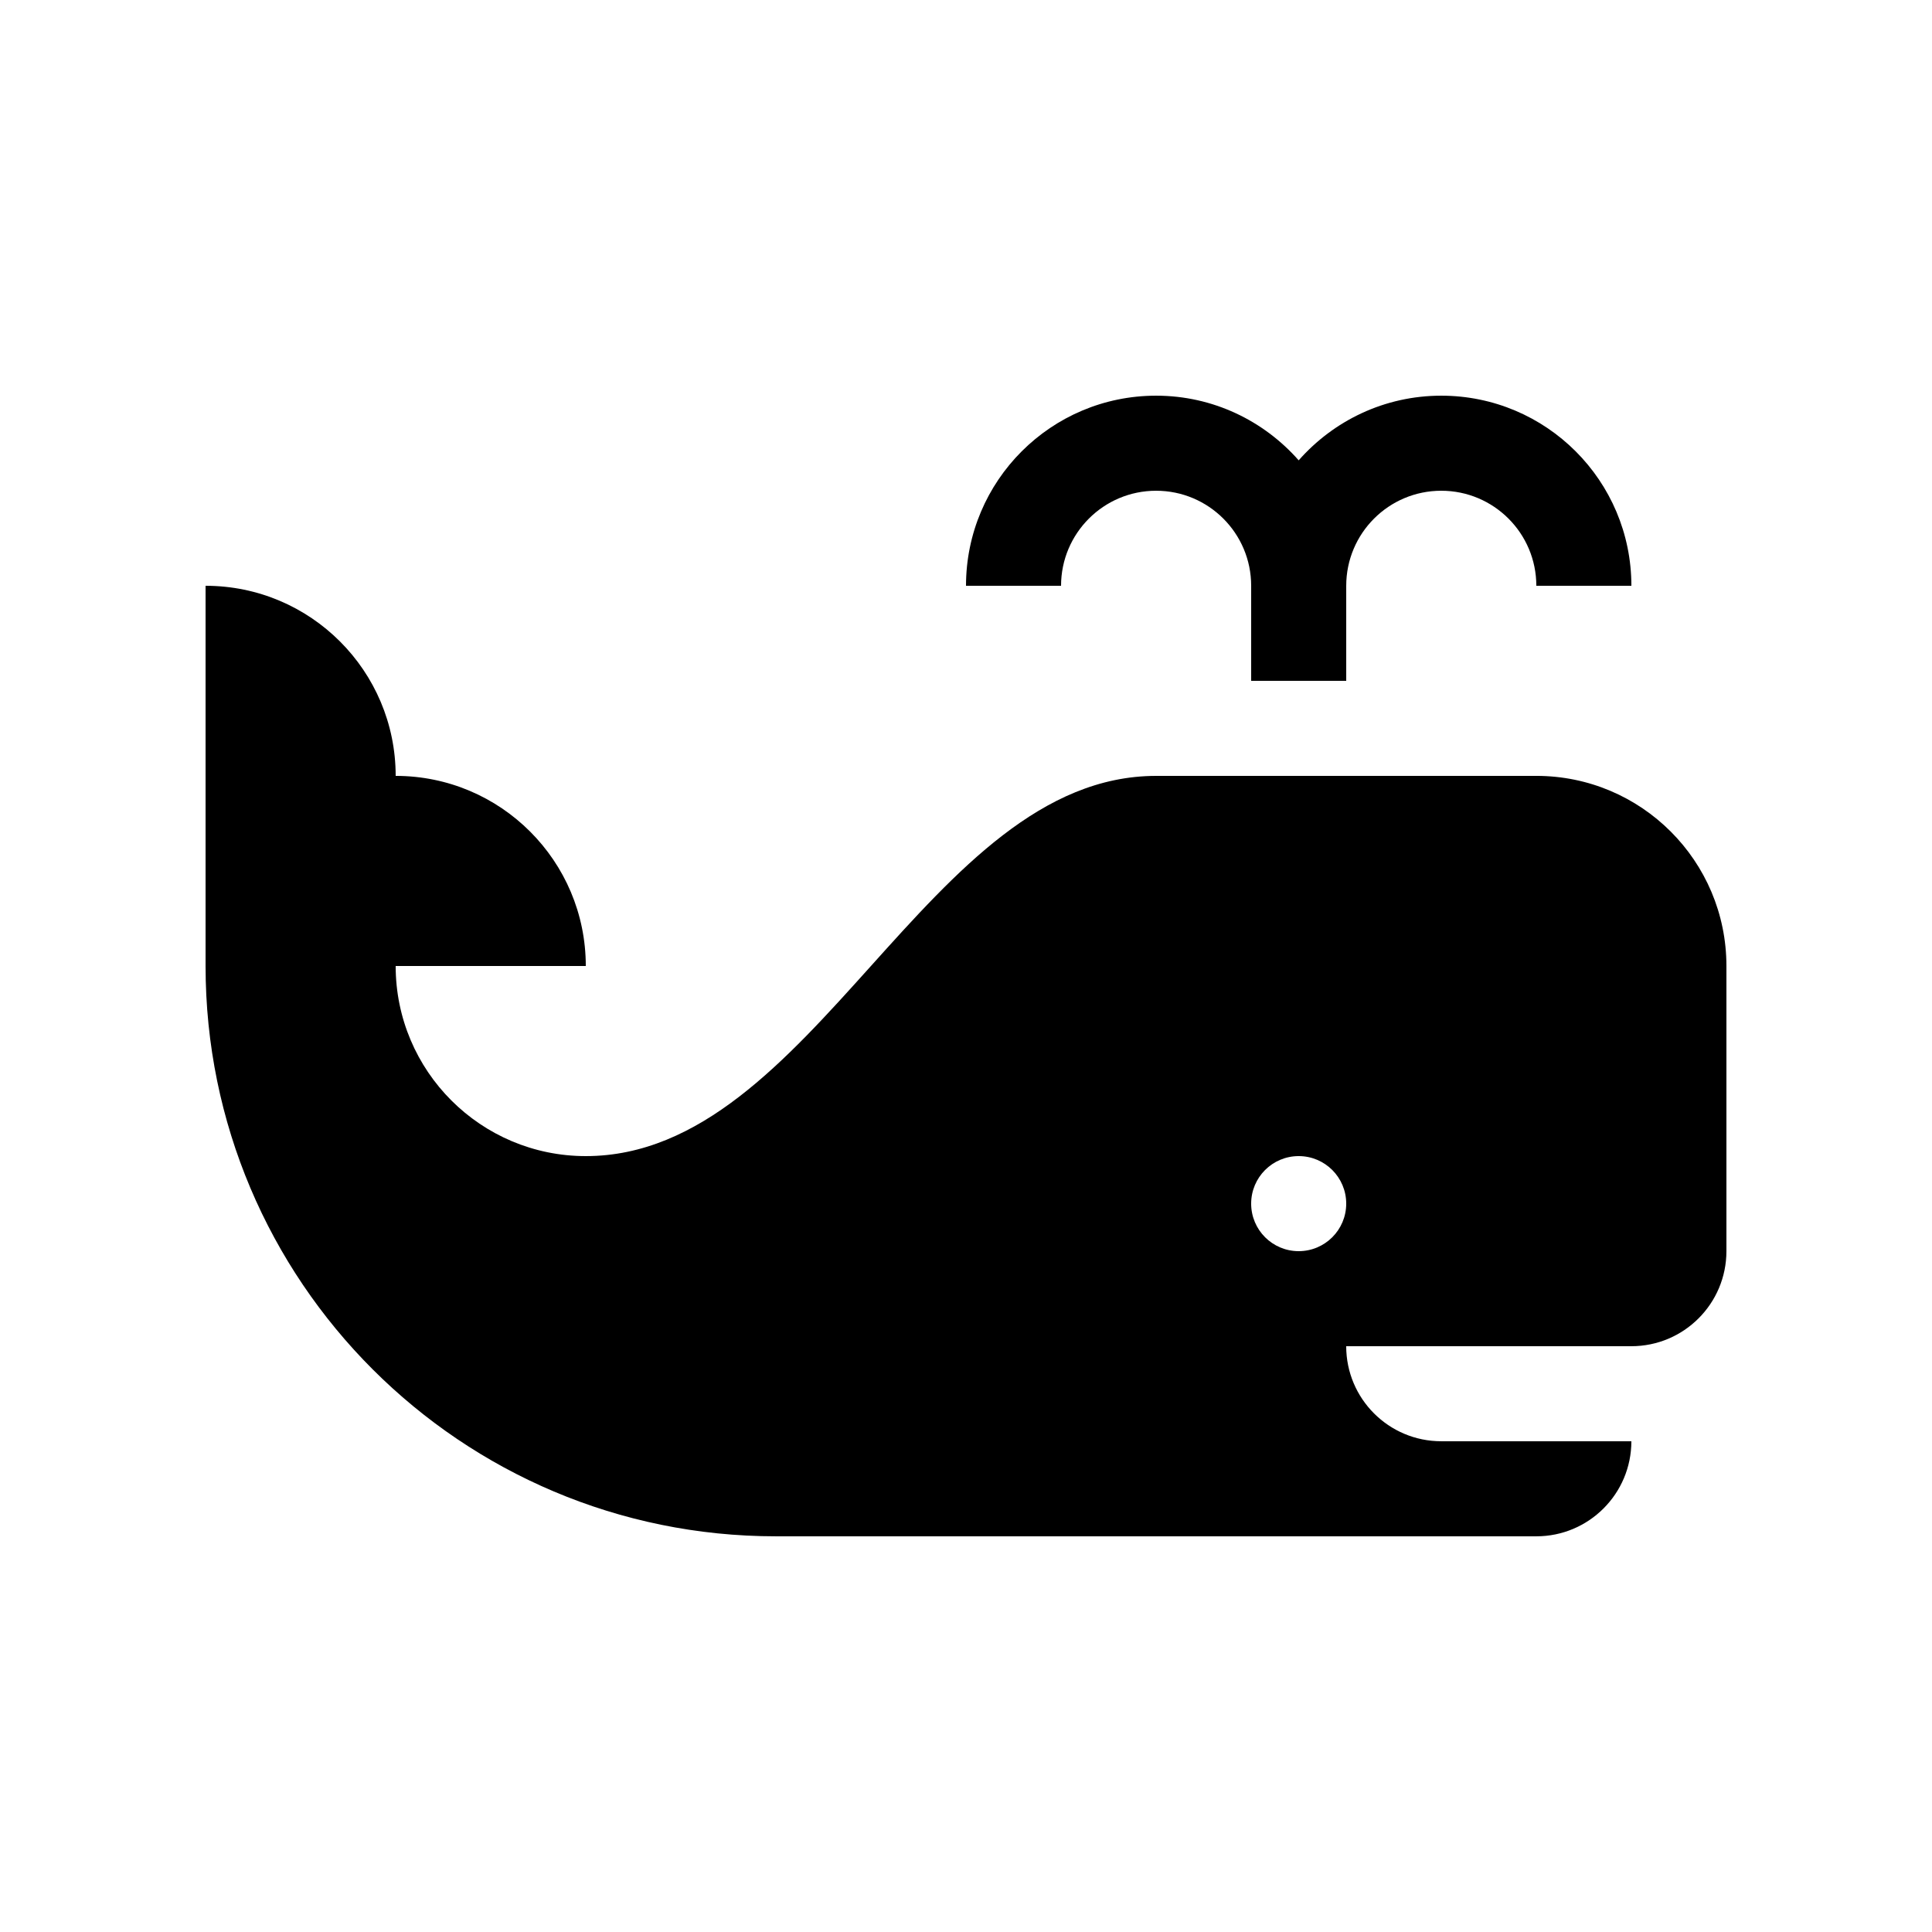 <?xml version="1.0" encoding="UTF-8"?>
<!-- Uploaded to: ICON Repo, www.svgrepo.com, Generator: ICON Repo Mixer Tools -->
<svg fill="#000000" width="800px" height="800px" version="1.1" viewBox="144 144 512 512" xmlns="http://www.w3.org/2000/svg">
 <g>
  <path d="m551.14 349.62h-100.76c-60.547 0-90.594 100.76-151.14 100.76-27.828 0-50.383-22.555-50.383-50.379h50.383c0-27.828-22.559-50.383-50.383-50.383 0-27.824-22.555-50.379-50.379-50.379v100.76c0 83.477 67.664 151.14 151.14 151.14h201.52c13.91 0 25.191-11.281 25.191-25.191h-50.383c-13.91 0-25.188-11.277-25.188-25.188h75.57c13.91 0 25.191-11.281 25.191-25.191v-75.57c0-27.828-22.559-50.383-50.383-50.383zm-62.977 125.95c-6.957 0-12.594-5.637-12.594-12.594 0-6.961 5.637-12.598 12.594-12.598 6.957 0 12.598 5.637 12.598 12.598 0 6.957-5.641 12.594-12.598 12.594z"/>
  <path d="m525.95 248.86c-15.066 0-28.551 6.652-37.785 17.133-9.234-10.48-22.715-17.133-37.785-17.133-27.824 0-50.379 22.555-50.379 50.383h25.188c0-13.91 11.281-25.191 25.191-25.191s25.191 11.281 25.191 25.191v25.188h25.191v-25.188c0-13.91 11.277-25.191 25.188-25.191 13.91 0 25.191 11.281 25.191 25.191h25.191c0-27.828-22.555-50.383-50.383-50.383z"/>
 </g>
</svg>